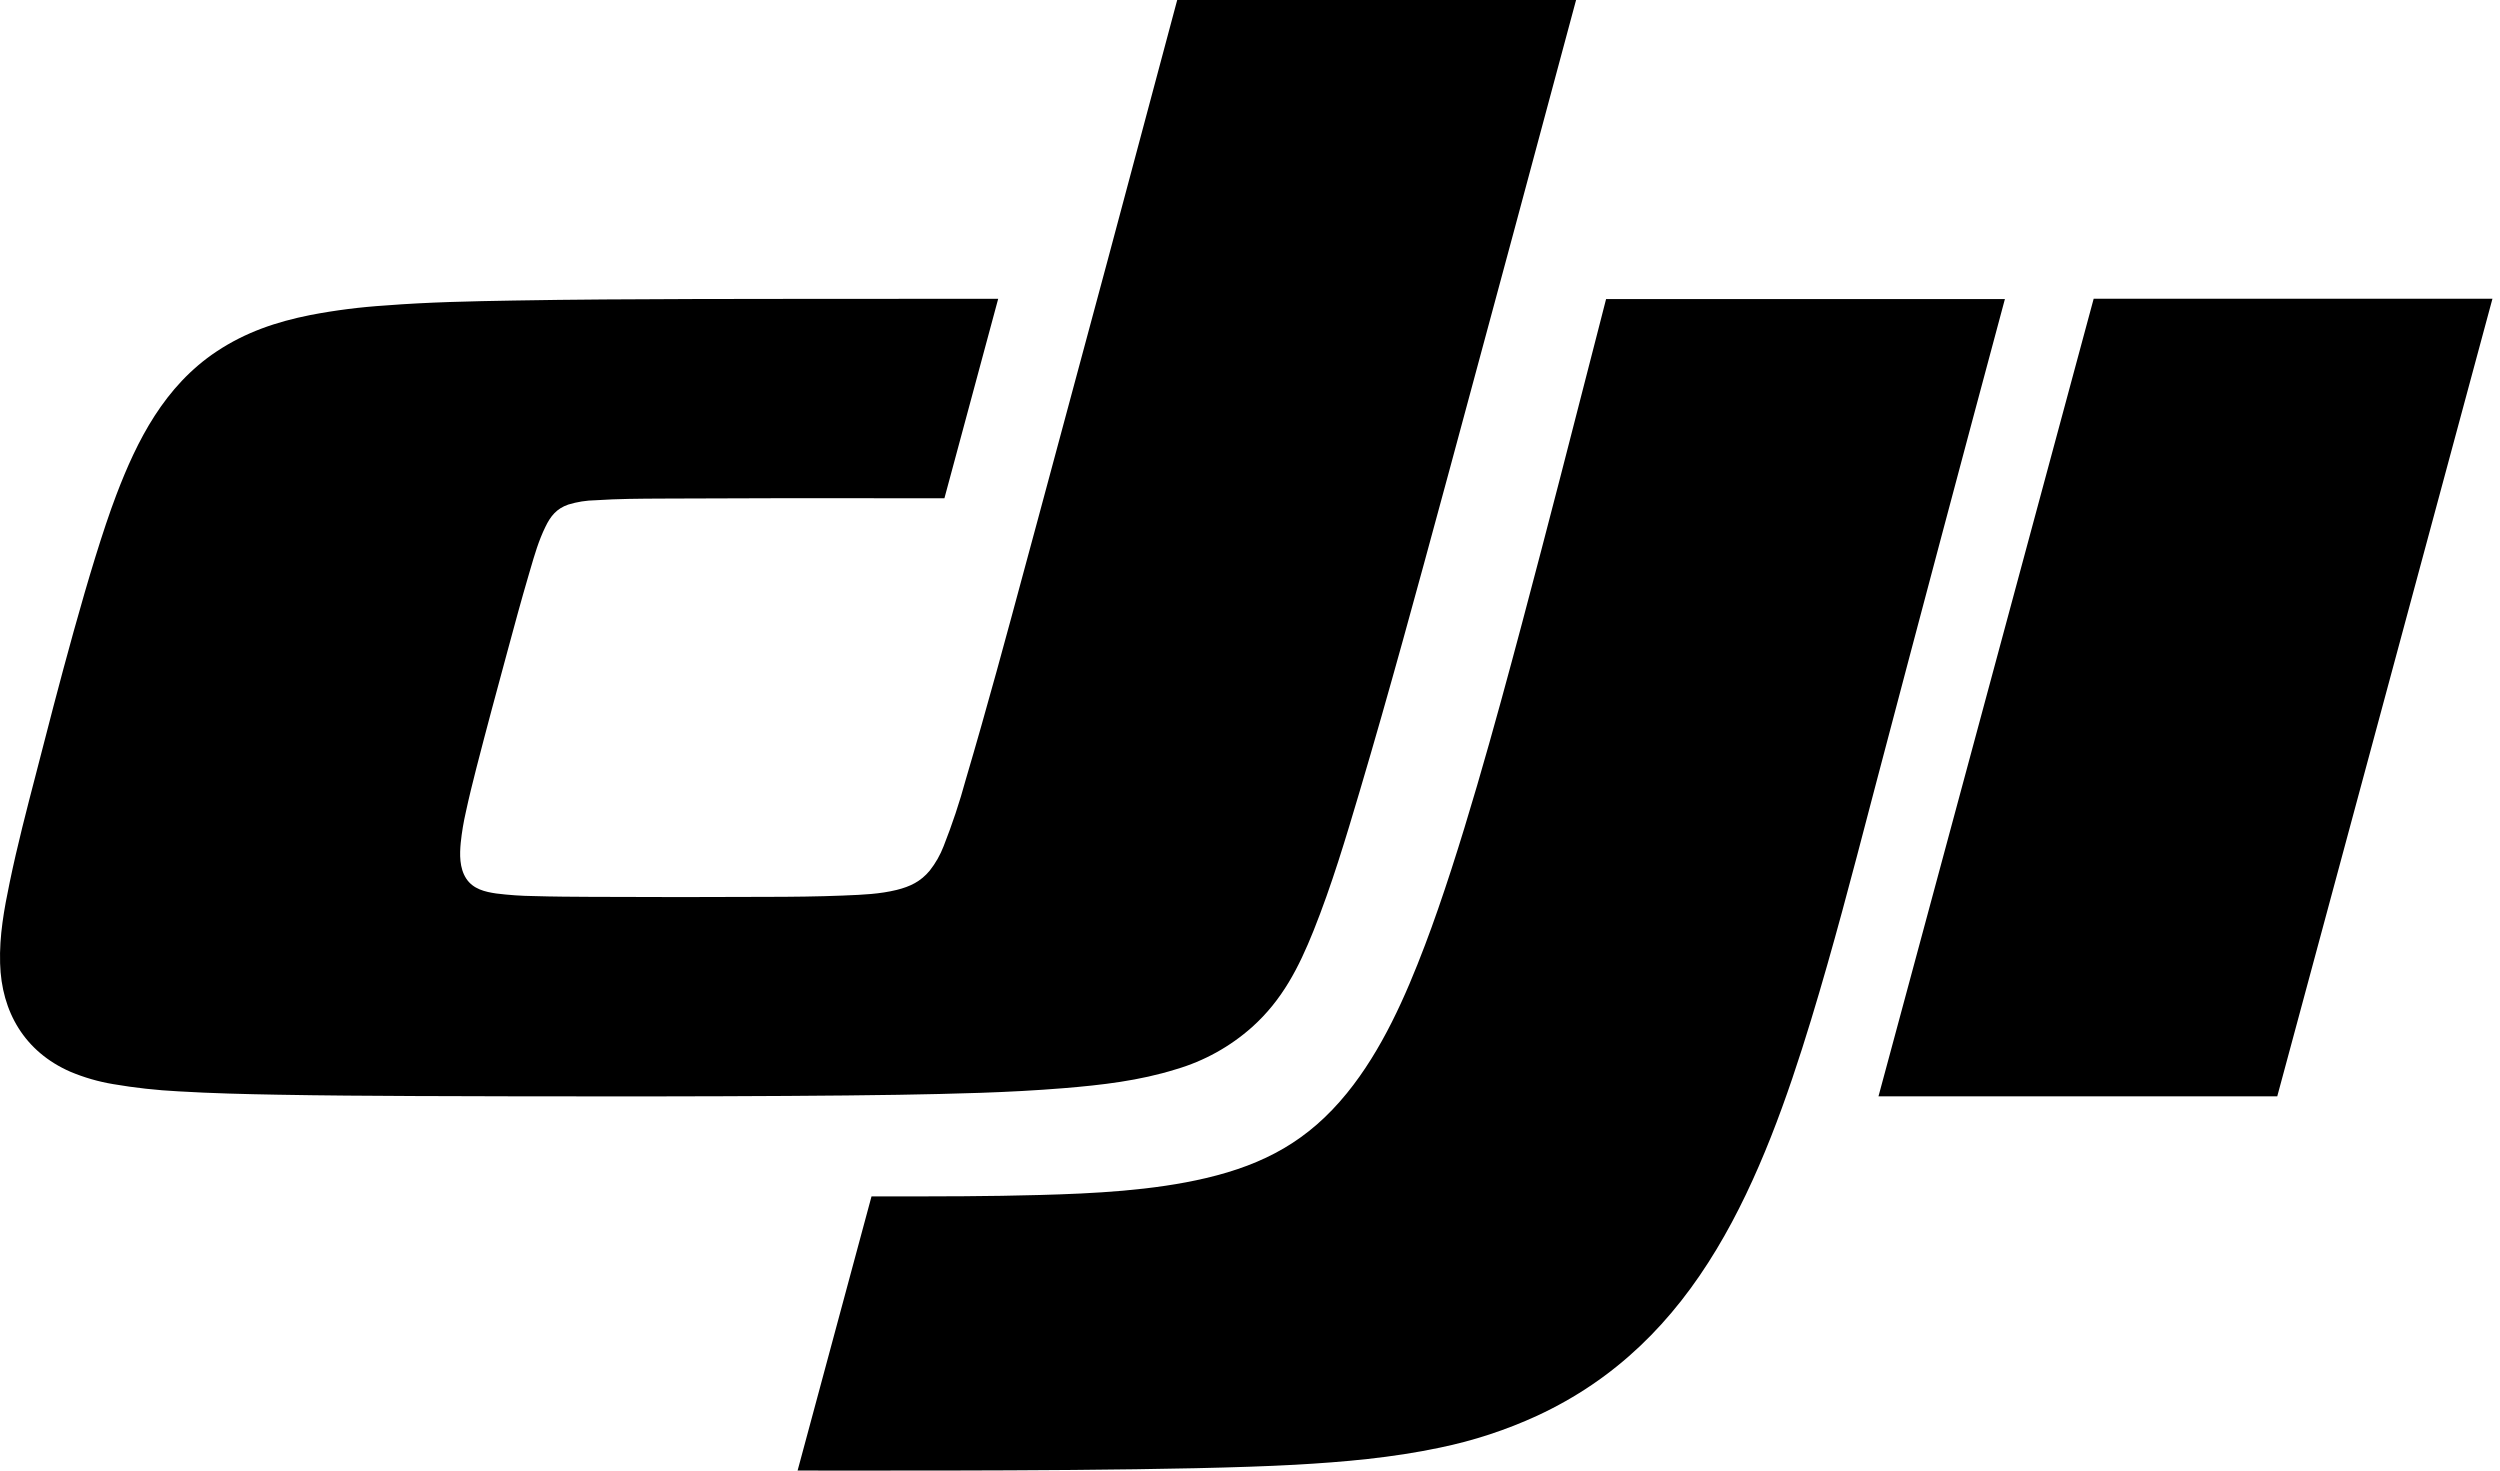 <svg width="51" height="30" viewBox="0 0 51 30" fill="none" xmlns="http://www.w3.org/2000/svg">
<path d="M21.697 22.199C20.574 22.291 19.451 22.314 18.326 22.334C15.739 22.376 11.042 22.37 8.456 22.359C7.526 22.355 6.596 22.349 5.667 22.332C4.993 22.32 4.32 22.304 3.647 22.264C3.198 22.241 2.751 22.192 2.308 22.116C2.008 22.066 1.715 21.981 1.434 21.863C0.504 21.456 0.029 20.642 0.002 19.653C-0.015 19.087 0.084 18.547 0.198 17.999C0.353 17.249 0.546 16.509 0.738 15.771L0.758 15.693C1.136 14.221 1.83 11.523 2.372 10.099C2.796 8.984 3.356 7.875 4.42 7.169C5.015 6.774 5.64 6.565 6.329 6.427C6.838 6.329 7.353 6.264 7.871 6.231C8.739 6.163 9.607 6.146 10.476 6.131C11.712 6.109 12.947 6.104 14.182 6.1C15.895 6.096 17.619 6.096 19.335 6.096L20.363 6.096C19.998 7.452 19.632 8.808 19.266 10.165C18.825 10.165 18.382 10.164 17.939 10.164C16.544 10.163 15.144 10.162 13.754 10.17L13.511 10.171C13.058 10.173 12.604 10.175 12.151 10.205C11.962 10.208 11.774 10.238 11.593 10.293C11.352 10.377 11.232 10.529 11.127 10.746C10.99 11.025 10.905 11.318 10.819 11.613L10.783 11.736C10.632 12.25 10.492 12.766 10.353 13.282C10.137 14.078 9.922 14.874 9.717 15.672C9.642 15.967 9.568 16.263 9.504 16.562C9.456 16.77 9.421 16.98 9.399 17.192C9.377 17.426 9.37 17.706 9.511 17.923C9.652 18.139 9.898 18.194 10.122 18.227C10.377 18.259 10.634 18.277 10.892 18.28C11.29 18.292 11.688 18.294 12.087 18.296L12.157 18.296C13.31 18.302 14.463 18.302 15.615 18.296C16.147 18.296 16.678 18.29 17.209 18.269L17.245 18.267C17.598 18.253 17.948 18.239 18.294 18.154C18.565 18.086 18.782 17.984 18.967 17.76C19.086 17.609 19.181 17.441 19.25 17.262C19.425 16.818 19.576 16.366 19.701 15.906C20.135 14.438 20.534 12.961 20.932 11.484C21.011 11.193 21.089 10.903 21.168 10.612C22.124 7.076 23.073 3.538 24.015 0H32.152C31.3 3.176 30.445 6.351 29.586 9.525L29.466 9.967C28.906 12.03 28.346 14.094 27.737 16.145C27.453 17.102 27.168 18.057 26.796 18.987C26.496 19.733 26.161 20.398 25.542 20.953C25.094 21.352 24.563 21.646 23.988 21.814C23.241 22.047 22.476 22.135 21.697 22.199ZM32.764 6.101H40.9C40.022 9.369 39.152 12.639 38.29 15.91L38.172 16.359C37.783 17.846 37.395 19.332 36.947 20.802C36.467 22.375 35.878 24.057 35.02 25.481C34.124 26.973 32.965 28.136 31.358 28.881C30.723 29.173 30.057 29.391 29.373 29.532C28.395 29.739 27.413 29.825 26.418 29.881C24.19 30.004 19.701 30.001 17.043 30L16.271 29.999L17.779 24.406L18.127 24.406C19.154 24.407 20.179 24.407 21.206 24.378C22.308 24.348 23.52 24.289 24.606 24.032C25.795 23.751 26.692 23.268 27.477 22.301C28.193 21.42 28.674 20.322 29.068 19.285C29.788 17.392 30.525 14.681 31.045 12.731C31.579 10.725 32.094 8.713 32.61 6.702L32.764 6.101ZM50.846 6.094H42.711L38.321 22.365H46.456L50.846 6.094Z" fill="black"/>
</svg>
